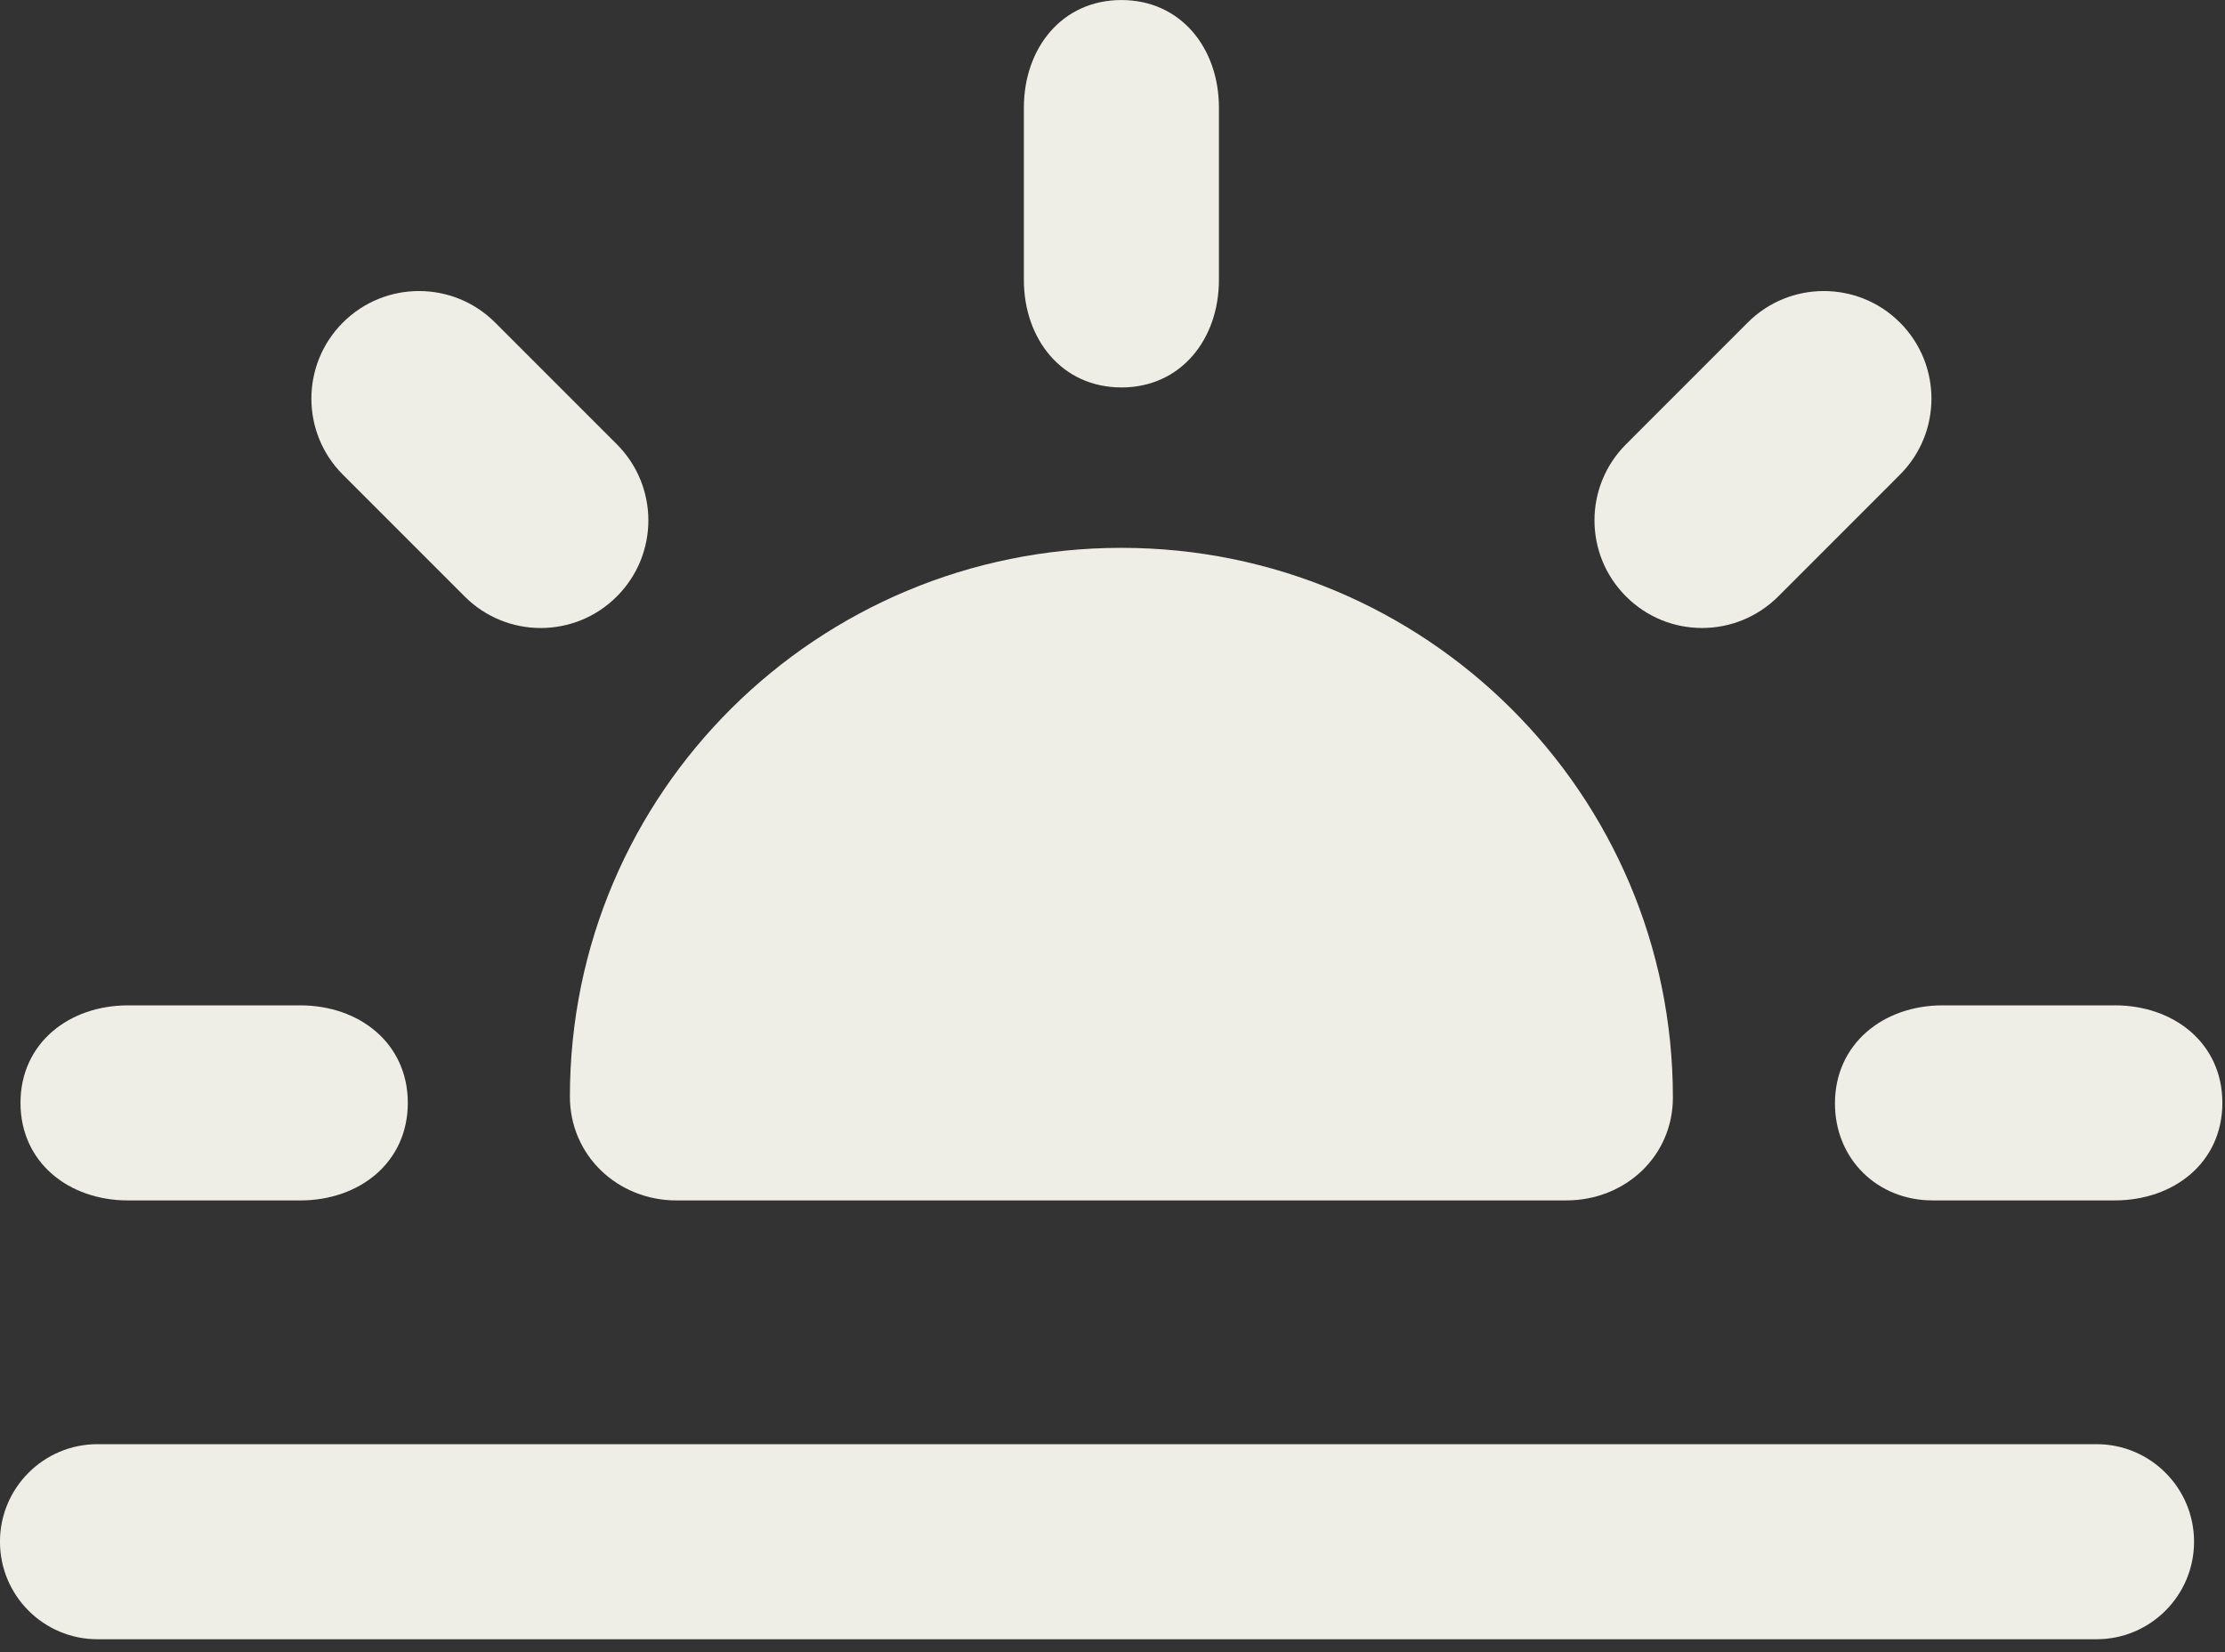 <svg fill="none" height="49" viewBox="0 0 66 49" width="66" xmlns="http://www.w3.org/2000/svg"><rect x="0" y="0" width="66" height="49" fill="#333333" stroke="none"/><g fill="#eeeee6"><path d="m46.461 35.604c1.746 0 3.162-1.308 3.162-3.053 0-9.019-7.338-16.302-16.359-16.302s-16.359 7.257-16.359 16.276c0 1.746 1.416 3.08 3.162 3.08h26.394z"/><path d="m62.189 48.62h-59.297c-1.597 0-2.893-1.296-2.893-2.893s1.296-2.893 2.893-2.893h59.297c1.597 0 2.893 1.296 2.893 2.893s-1.296 2.893-2.893 2.893z"/><path d="m33.264 11.491c-1.763 0-2.893-1.429-2.893-3.19v-5.108c0-1.763 1.129-3.192 2.893-3.192s2.893 1.429 2.893 3.192v5.107c0 1.763-1.129 3.192-2.893 3.192z"/><path d="m48.233 17.691c-1.248-1.247-1.248-3.267 0-4.514l3.61-3.611c1.245-1.245 3.268-1.245 4.514 0 1.247 1.247 1.247 3.269 0 4.514l-3.61 3.611c-1.25 1.247-3.269 1.247-4.514 0z"/><path d="m62.729 29.819h-5.107c-1.763 0-3.192 1.145-3.192 2.908 0 1.659 1.271 2.877 2.89 2.877h2.459.307 2.644c1.763 0 3.192-1.13 3.192-2.893s-1.429-2.893-3.192-2.893z"/><path d="m12.097 32.712c0-1.763-1.429-2.893-3.192-2.893h-5.105c-1.763 0-3.192 1.129-3.192 2.893s1.429 2.893 3.192 2.893h5.107c1.762 0 3.19-1.131 3.19-2.893z"/><path d="m18.297 17.691c1.247-1.247 1.247-3.267 0-4.514l-3.611-3.611c-1.247-1.245-3.267-1.245-4.514 0-1.247 1.247-1.247 3.269 0 4.514l3.611 3.611c1.247 1.248 3.267 1.248 4.514 0z"/></g></svg>